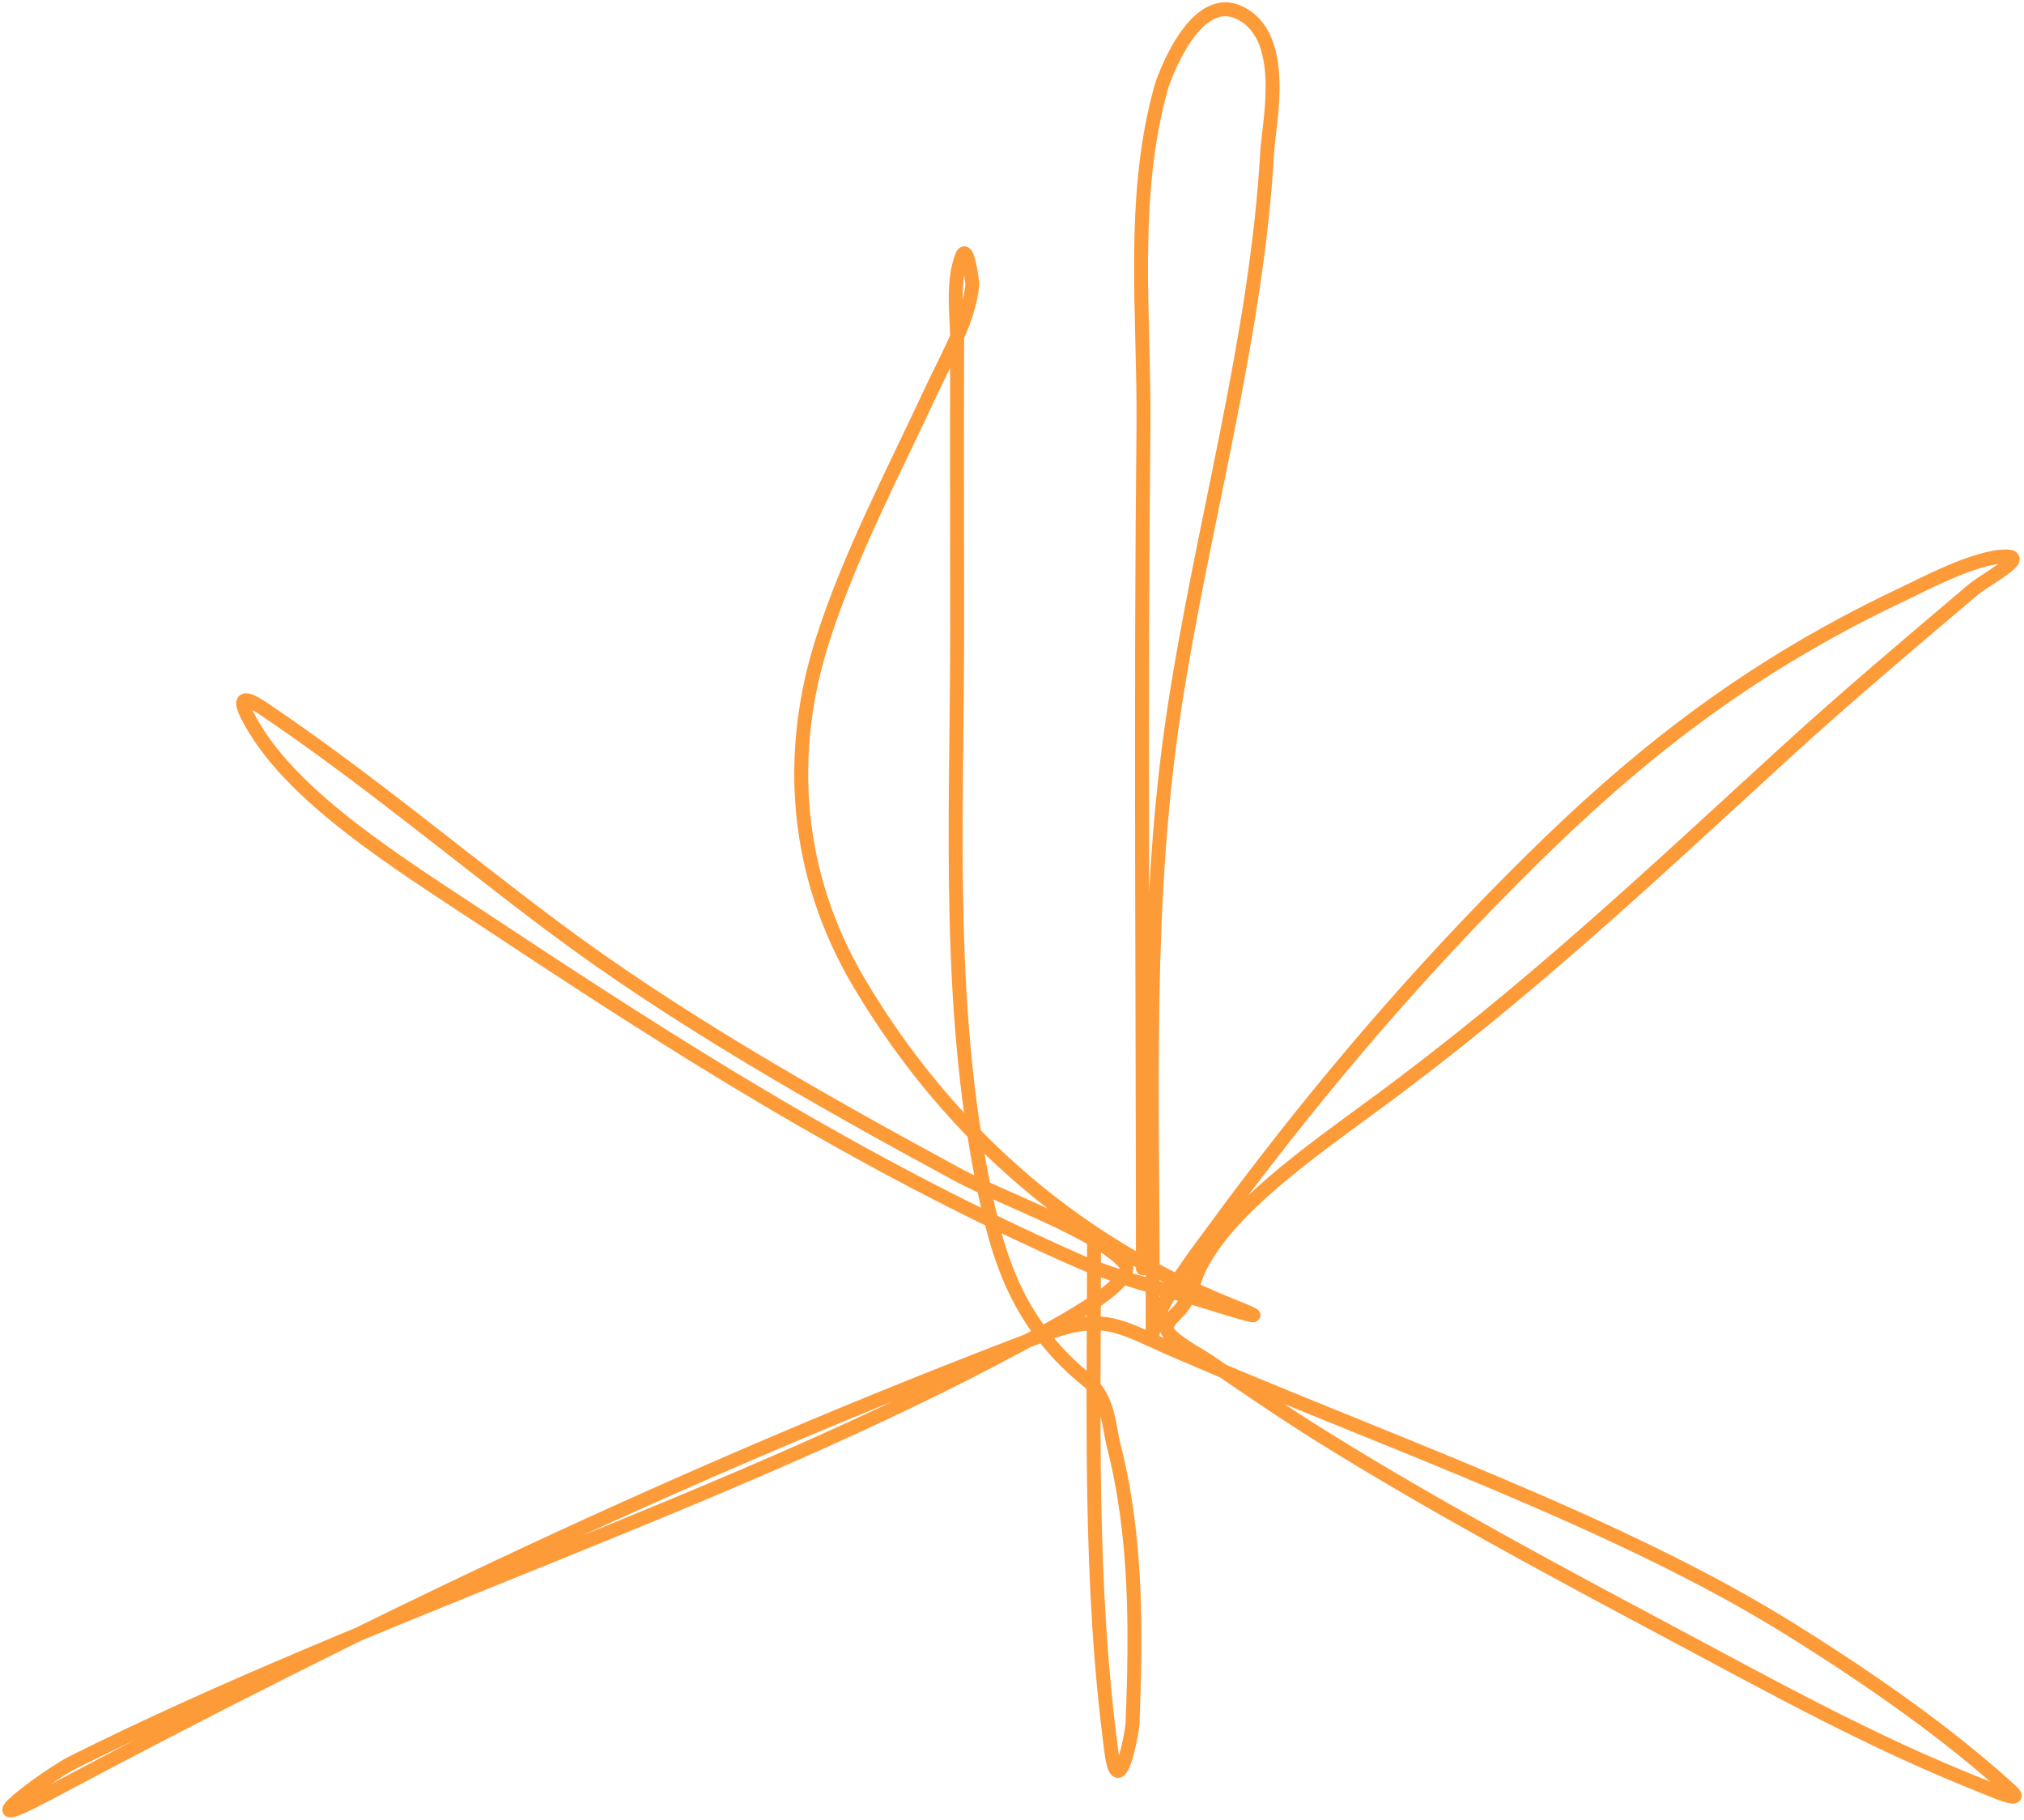 <svg width="436" height="392" viewBox="0 0 436 392" fill="none" xmlns="http://www.w3.org/2000/svg">
<path d="M246.199 273.232C246.199 212.934 245.673 152.63 246.316 92.333C246.573 68.232 243.426 42.632 250.177 18.703C250.557 17.354 257.142 -1.669 266.79 2.632C277.703 7.497 273.325 26.552 272.99 32.532C270.738 72.699 259.101 112.557 252.985 152.57C246.606 194.293 248.305 236.145 248.305 277.966C248.305 281.018 248.305 284.071 248.305 287.123C248.305 287.772 248.526 285.827 248.773 285.192C251.525 278.109 256.843 271.27 261.759 264.573C280.569 238.945 301.564 213.71 325.754 189.385C348.672 166.34 373.293 145.19 410.222 127.84C413.894 126.115 425.499 119.867 432.099 119.867C437.21 119.867 427.682 124.788 424.963 127.093C411.274 138.693 397.556 150.26 384.601 162.101C355.99 188.251 329.36 213.518 296.038 237.974C281.674 248.516 264.44 260.654 258.366 273.232C256.92 276.225 256.405 280.045 253.569 282.762C252.631 283.662 250.941 285.387 251.347 286.438C252.219 288.695 258.212 291.743 260.472 293.29C268.518 298.798 276.513 304.306 285.04 309.611C308.899 324.452 334.69 338.289 360.617 352.094C381.917 363.436 402.939 375.191 427.186 384.798C428.396 385.278 436.623 388.9 433.152 385.732C419.691 373.446 403.188 361.904 385.887 351.098C348.37 327.662 297.872 310.303 253.219 290.985C241.211 285.79 237.957 282.523 224.672 287.559C147.095 316.969 77.319 350.694 10.109 386.48C-8.539 396.409 10.037 382.473 15.725 379.628C80.064 347.44 158.132 323.084 219.993 289.552C224.171 287.288 245.941 276.369 242.221 272.048C236.514 265.418 215.403 257.974 206.305 253.049C175.073 236.142 145.022 218.958 119.146 199.601C98.302 184.009 79.165 167.808 56.906 152.757C52.419 149.723 51.369 150.35 53.279 154.128C61.932 171.241 85.351 185.587 105.692 199.041C144.596 224.773 183.933 250.172 231.692 271.363C239.66 274.899 247.448 276.847 256.611 279.461C259.616 280.318 278.16 286.341 265.854 281.454C225.091 265.268 199.929 236.846 185.012 211.624C171.108 188.115 169.464 162.101 177.174 137.932C182.992 119.69 192.459 101.741 200.806 83.799C204.155 76.6 208.763 68.833 209.464 61.311C209.501 60.904 208.375 52.246 207.241 55.144C204.999 60.873 206.21 68.367 206.188 73.894C206.104 94.389 206.188 114.883 206.188 135.378C206.188 176.988 203.586 219.248 212.973 260.648C215.915 273.623 220.659 286.409 234.266 297.401C238.817 301.078 238.841 307.217 239.881 311.293C244.918 331.021 244.738 351.22 243.976 371.094C243.885 373.473 240.911 388.625 239.413 377.385C234.547 340.847 235.67 304.231 235.67 267.625" stroke="#FE9B39" stroke-width="3" stroke-linecap="round"/>
</svg>
